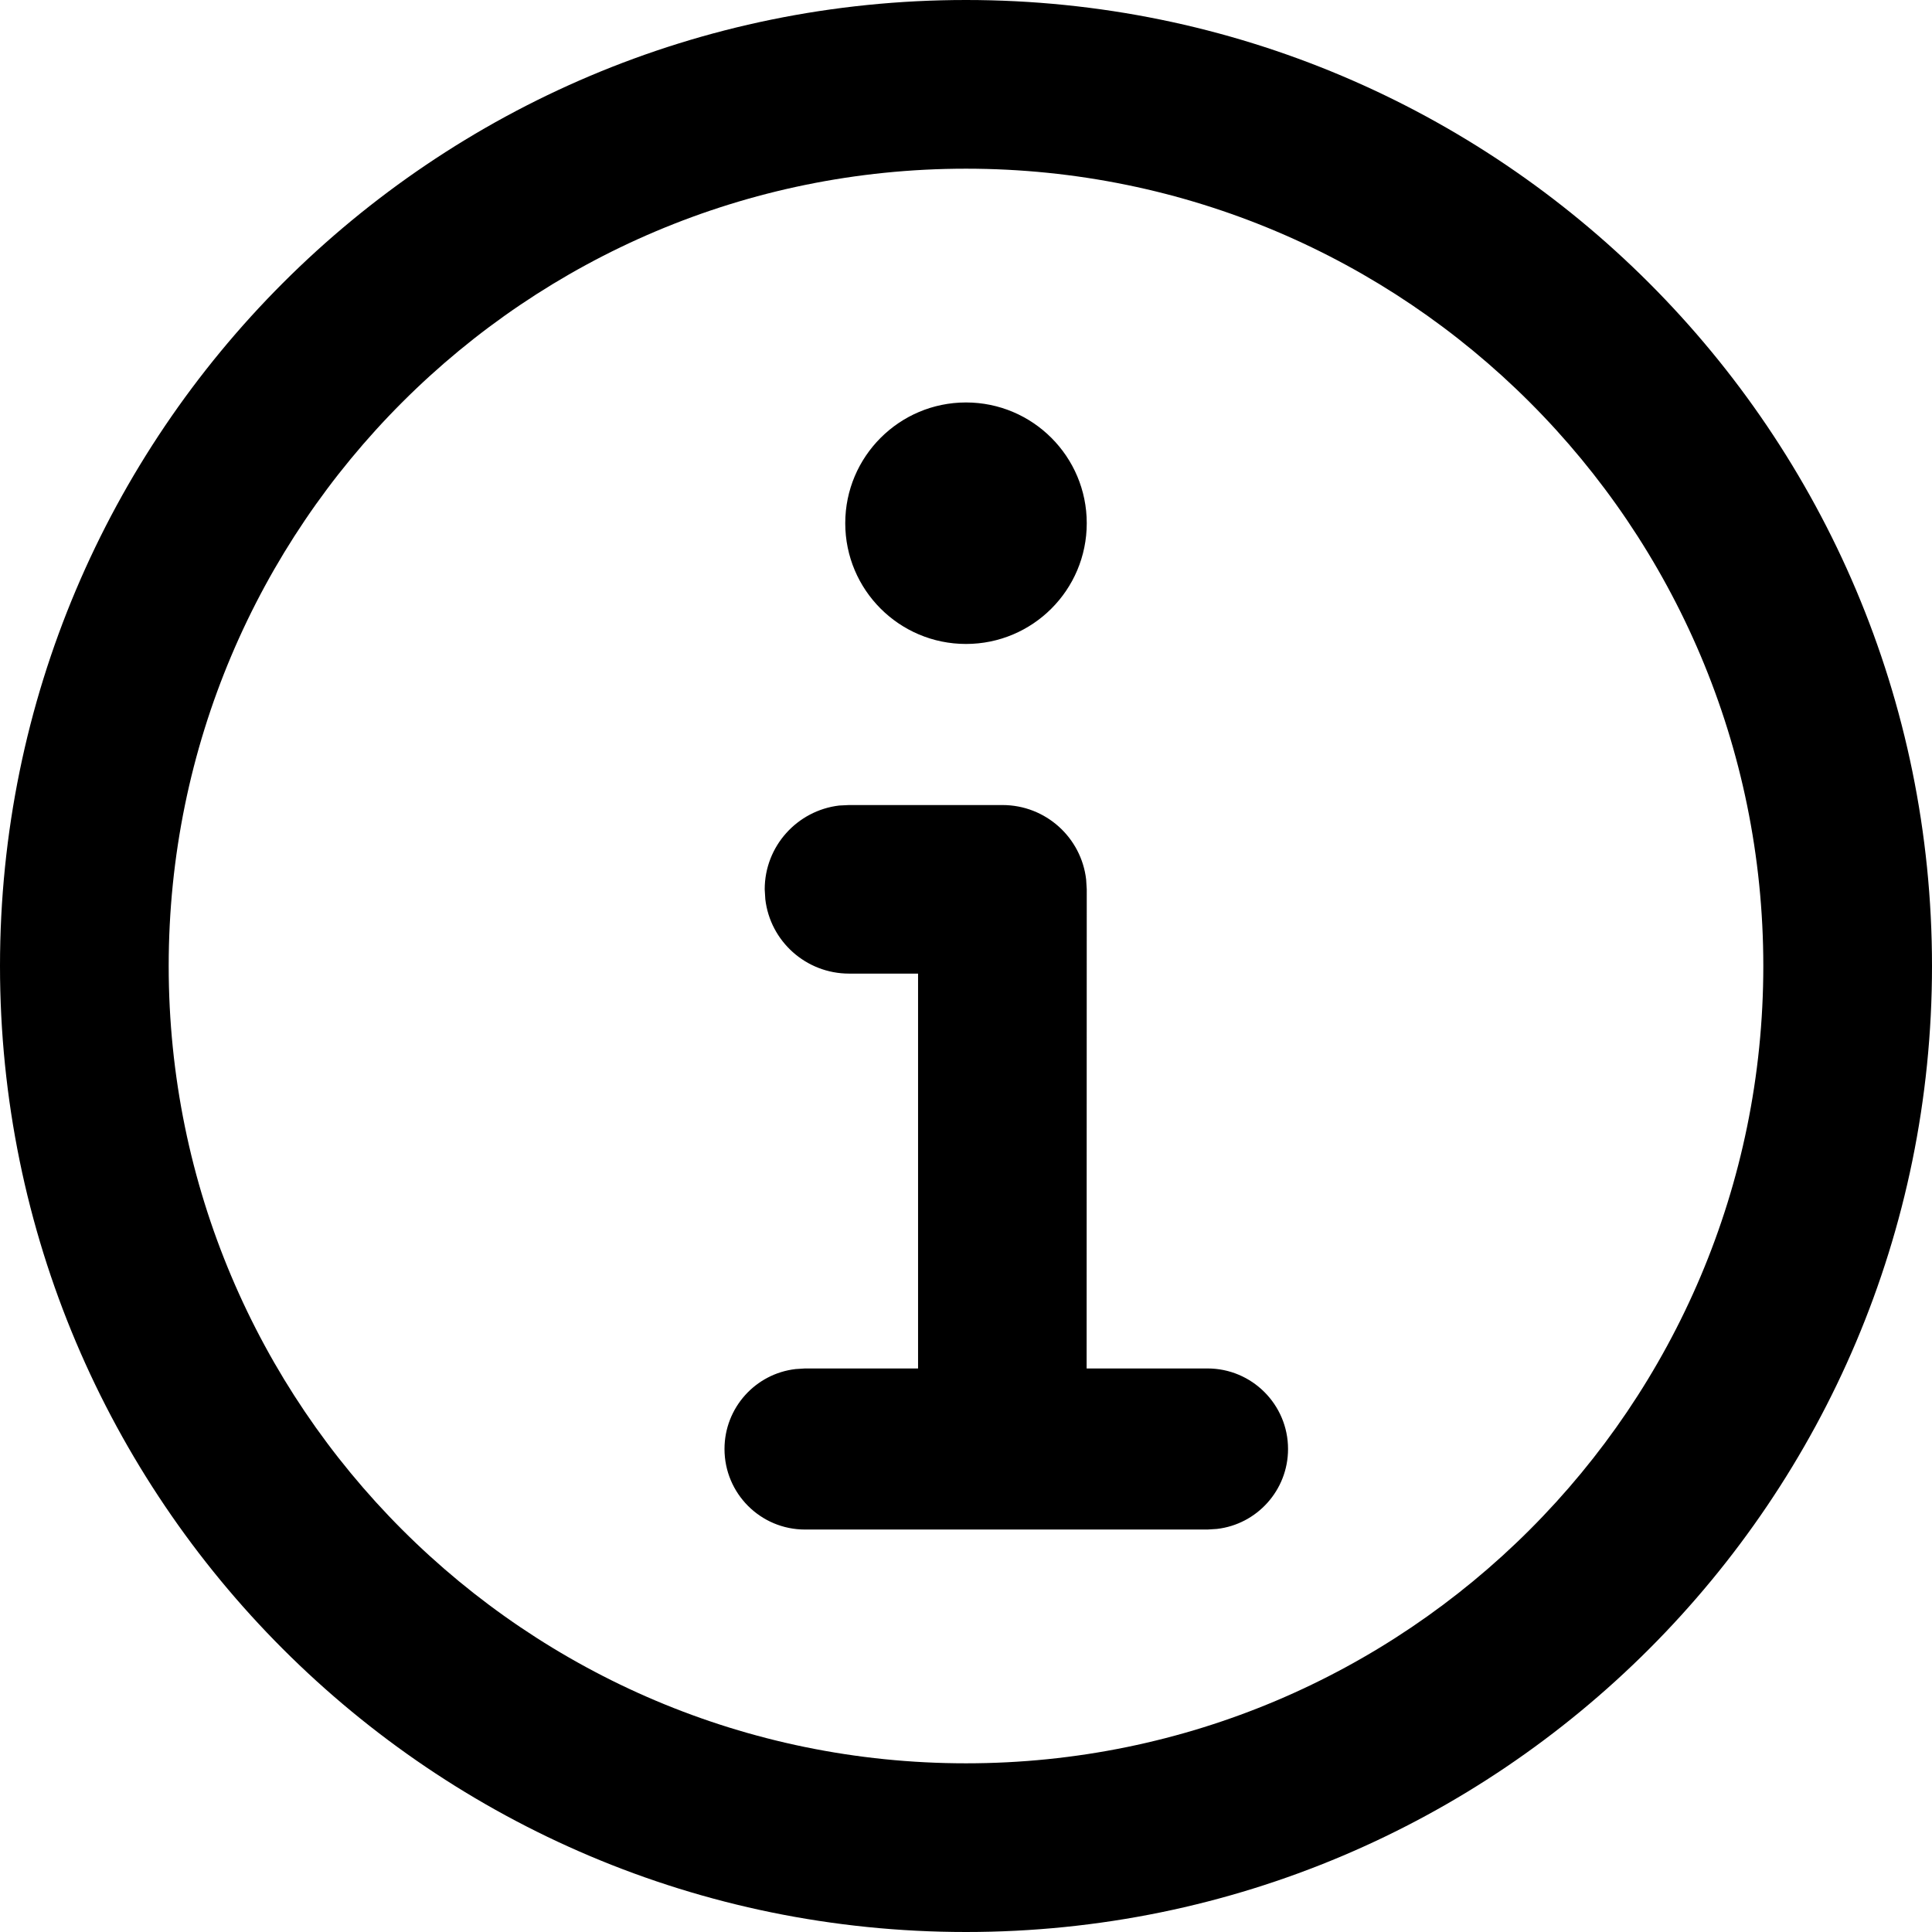 <?xml version="1.0" encoding="UTF-8"?>
<svg width="16px" height="16px" viewBox="0 0 16 16" version="1.1" xmlns="http://www.w3.org/2000/svg" xmlns:xlink="http://www.w3.org/1999/xlink">
    <title>E8AEFBF9-783D-4C3B-B088-928A7FC6ABBC</title>
    <g id="Page-1" stroke="none" stroke-width="1" fill="none" fill-rule="evenodd">
        <g id="Pet-Insurance-3-(Desktop)" transform="translate(-1034, -211)" fill="#000000">
            <g id="Group-7" transform="translate(924, 192)">
                <path d="M118,19 C122.418,19 126,22.582 126,27 C126,31.418 122.418,35 118,35 C113.582,35 110,31.418 110,27 C110,22.582 113.582,19 118,19 Z M118,20.397 C114.354,20.397 111.397,23.354 111.397,27 C111.397,30.646 114.354,33.603 118,33.603 C121.646,33.603 124.603,30.646 124.603,27 C124.603,23.354 121.646,20.397 118,20.397 Z M118.302,25.667 C118.66,25.667 118.955,25.936 118.995,26.284 L119,26.365 L118.999,30.333 L120,30.333 C120.368,30.333 120.667,30.632 120.667,31 C120.667,31.342 120.409,31.624 120.078,31.662 L120,31.667 L116.667,31.667 C116.298,31.667 116,31.368 116,31 C116,30.658 116.257,30.376 116.589,30.338 L116.667,30.333 L117.603,30.333 L117.603,27.063 L117.032,27.063 C116.674,27.063 116.378,26.794 116.338,26.447 L116.333,26.365 C116.333,26.007 116.603,25.712 116.95,25.671 L117.032,25.667 L118.302,25.667 Z M118,22.333 C118.552,22.333 119,22.781 119,23.333 C119,23.886 118.552,24.333 118,24.333 C117.448,24.333 117,23.886 117,23.333 C117,22.781 117.448,22.333 118,22.333 Z" id="Combined-Shape"></path>
            </g>
        </g>
    </g>
</svg>